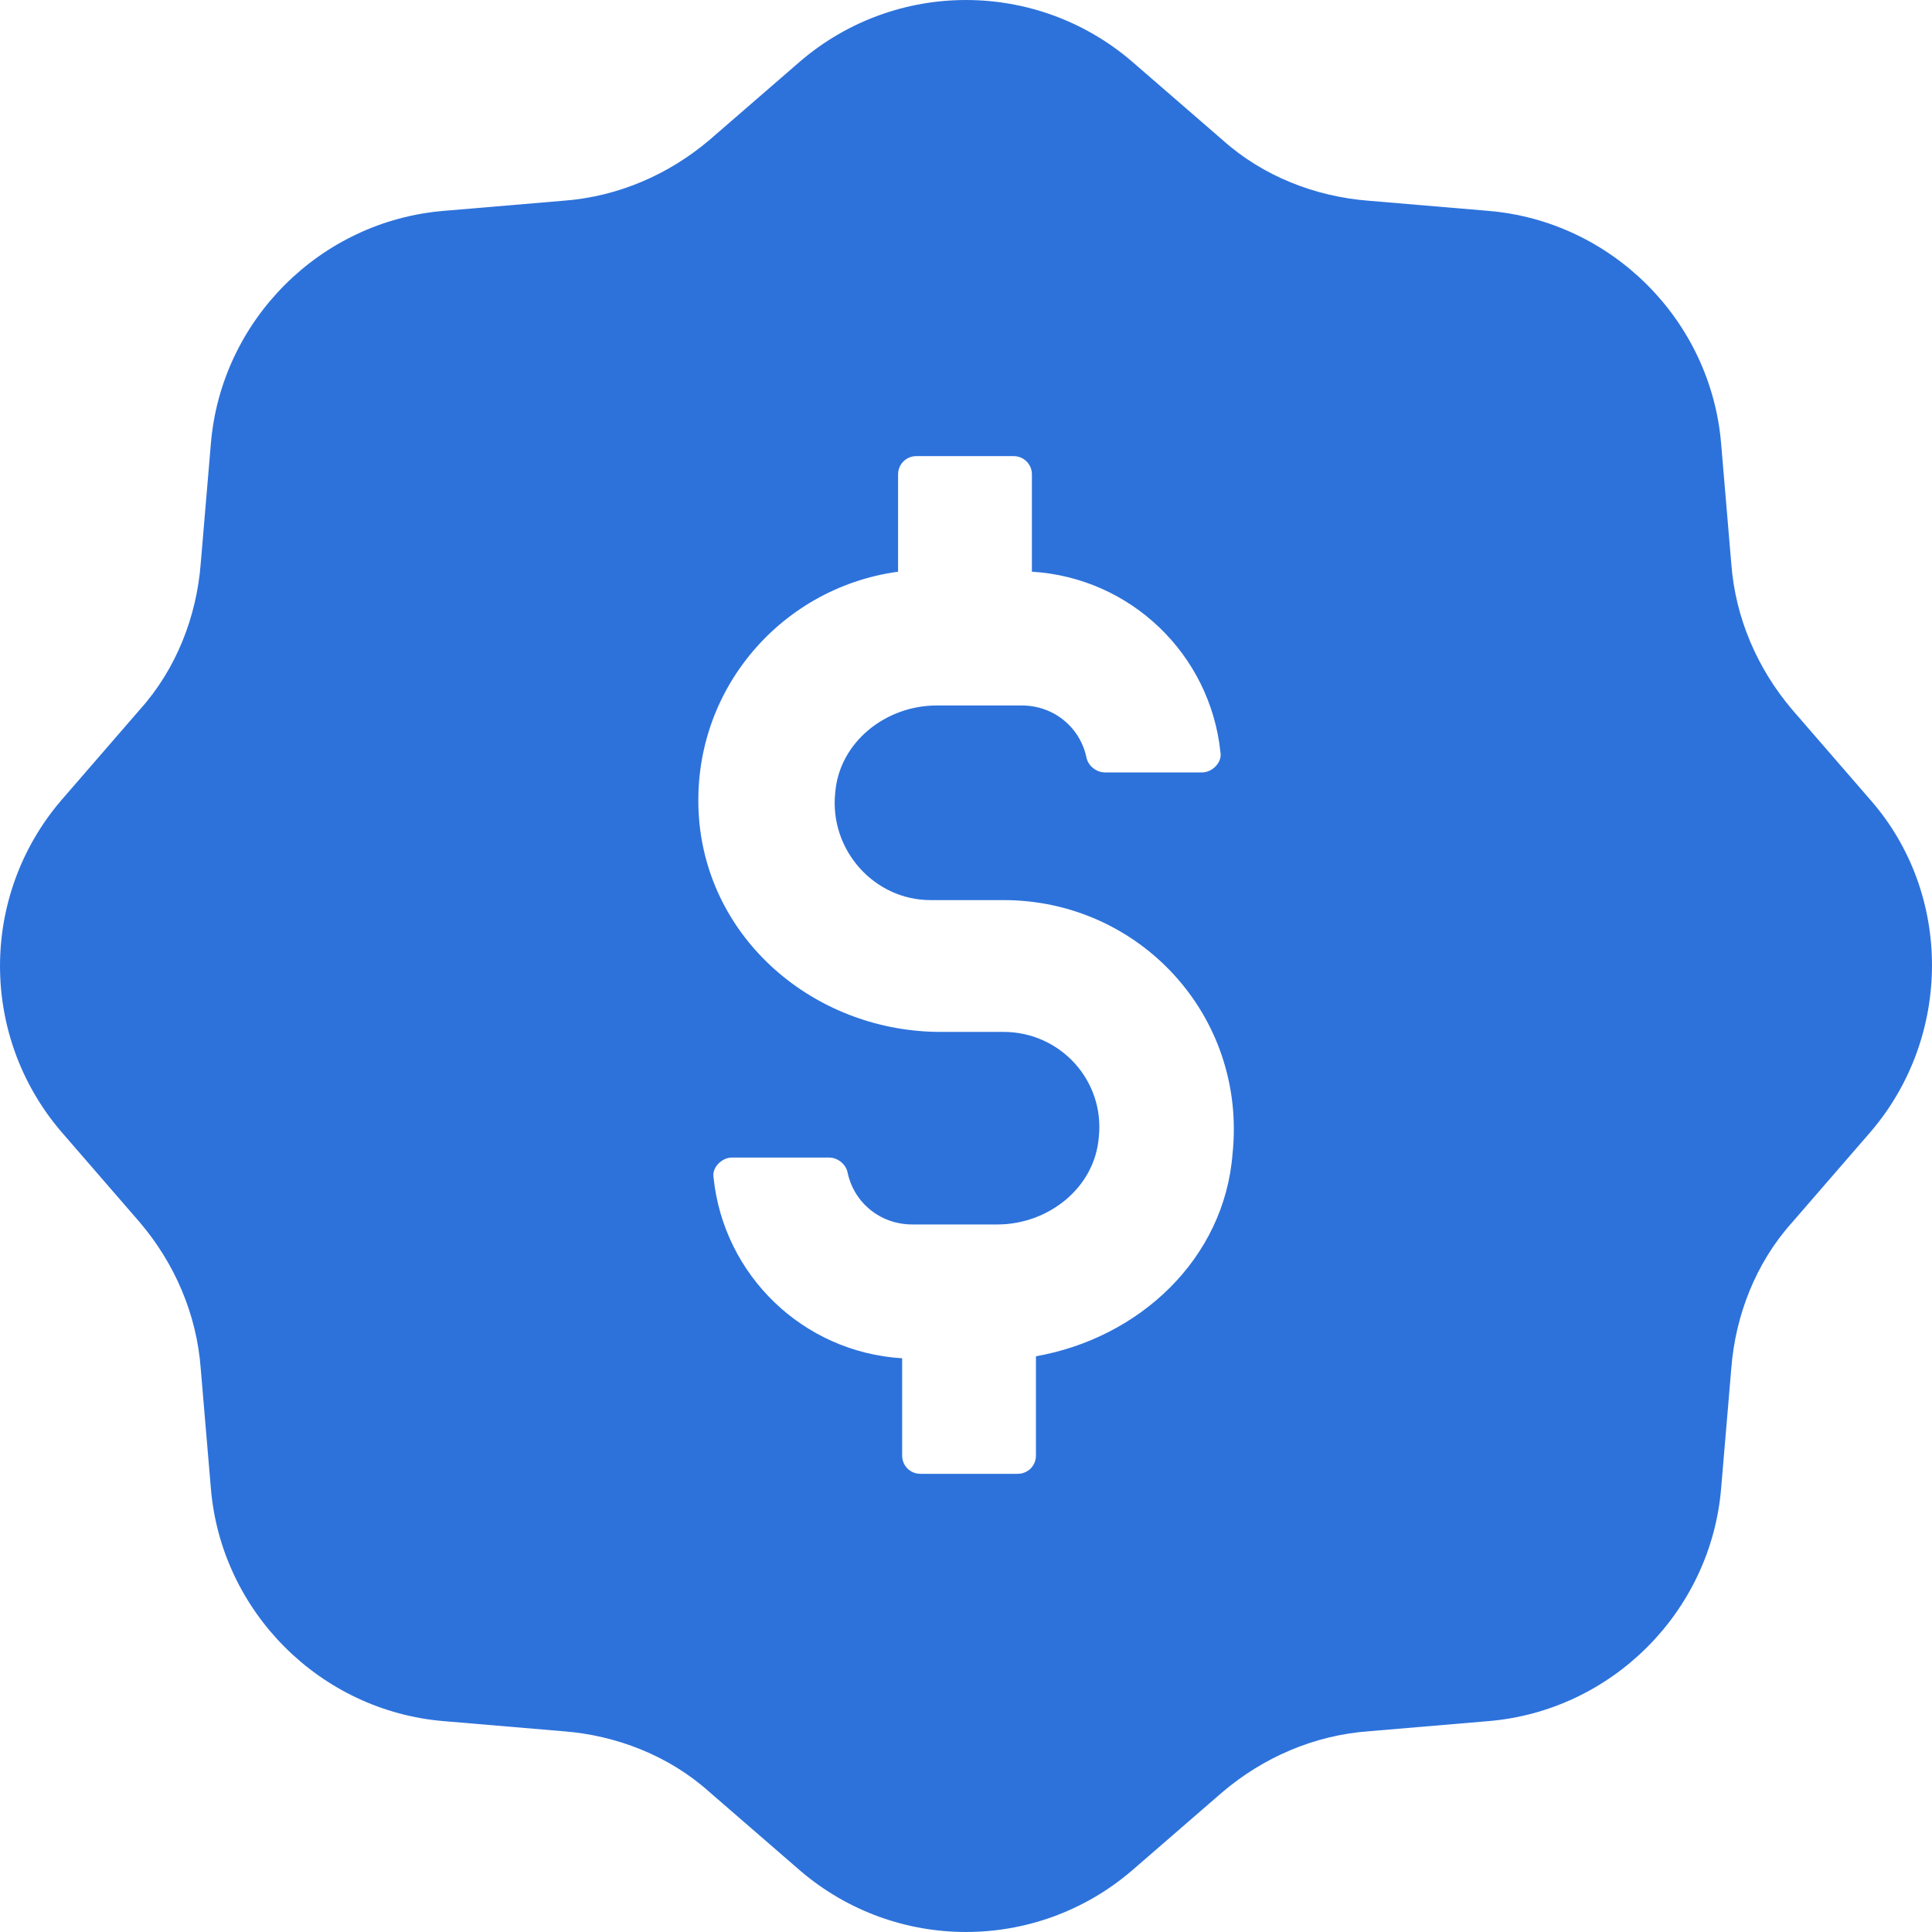 <?xml version="1.0" encoding="UTF-8"?> <svg xmlns="http://www.w3.org/2000/svg" width="45" height="45" viewBox="0 0 45 45" fill="none"><path d="M43.583 18.652L41.742 16.527C40.939 15.582 40.42 14.402 40.325 13.127L40.089 10.341C39.853 7.461 37.539 5.147 34.659 4.911L31.873 4.675C30.645 4.58 29.418 4.108 28.473 3.258L26.348 1.417C24.129 -0.472 20.871 -0.472 18.652 1.417L16.527 3.258C15.582 4.061 14.402 4.58 13.127 4.675L10.341 4.911C7.461 5.147 5.147 7.461 4.911 10.341L4.675 13.127C4.58 14.355 4.108 15.582 3.258 16.527L1.417 18.652C-0.472 20.871 -0.472 24.129 1.417 26.348L3.258 28.473C4.061 29.418 4.58 30.598 4.675 31.873L4.911 34.659C5.147 37.539 7.461 39.853 10.341 40.089L13.127 40.325C14.355 40.42 15.582 40.892 16.527 41.742L18.652 43.583C20.871 45.472 24.129 45.472 26.348 43.583L28.473 41.742C29.418 40.939 30.598 40.42 31.873 40.325L34.659 40.089C37.539 39.853 39.853 37.539 40.089 34.659L40.325 31.873C40.42 30.645 40.892 29.418 41.742 28.473L43.583 26.348C45.472 24.129 45.472 20.824 43.583 18.652ZM24.129 31.59V33.904C24.129 34.14 23.94 34.328 23.704 34.328H21.438C21.201 34.328 21.013 34.14 21.013 33.904V31.637C18.699 31.495 16.857 29.701 16.621 27.434C16.574 27.198 16.81 26.962 17.046 26.962H19.313C19.502 26.962 19.691 27.104 19.738 27.293C19.879 28.001 20.493 28.52 21.249 28.52H23.232C24.412 28.52 25.498 27.671 25.593 26.49C25.735 25.168 24.696 24.035 23.374 24.035H21.91C19.077 24.035 16.574 22.004 16.291 19.171C16.007 16.196 18.132 13.694 20.918 13.316V11.049C20.918 10.813 21.107 10.624 21.343 10.624H23.61C23.846 10.624 24.035 10.813 24.035 11.049V13.316C26.348 13.457 28.19 15.252 28.426 17.518C28.473 17.755 28.237 17.991 28.001 17.991H25.735C25.546 17.991 25.357 17.849 25.309 17.66C25.168 16.952 24.554 16.432 23.799 16.432H21.815C20.635 16.432 19.549 17.282 19.454 18.463C19.313 19.785 20.352 20.965 21.674 20.965H23.374C26.537 20.965 29.04 23.657 28.709 26.868C28.52 29.323 26.537 31.165 24.129 31.59Z" fill="#2D72DB"></path></svg> 